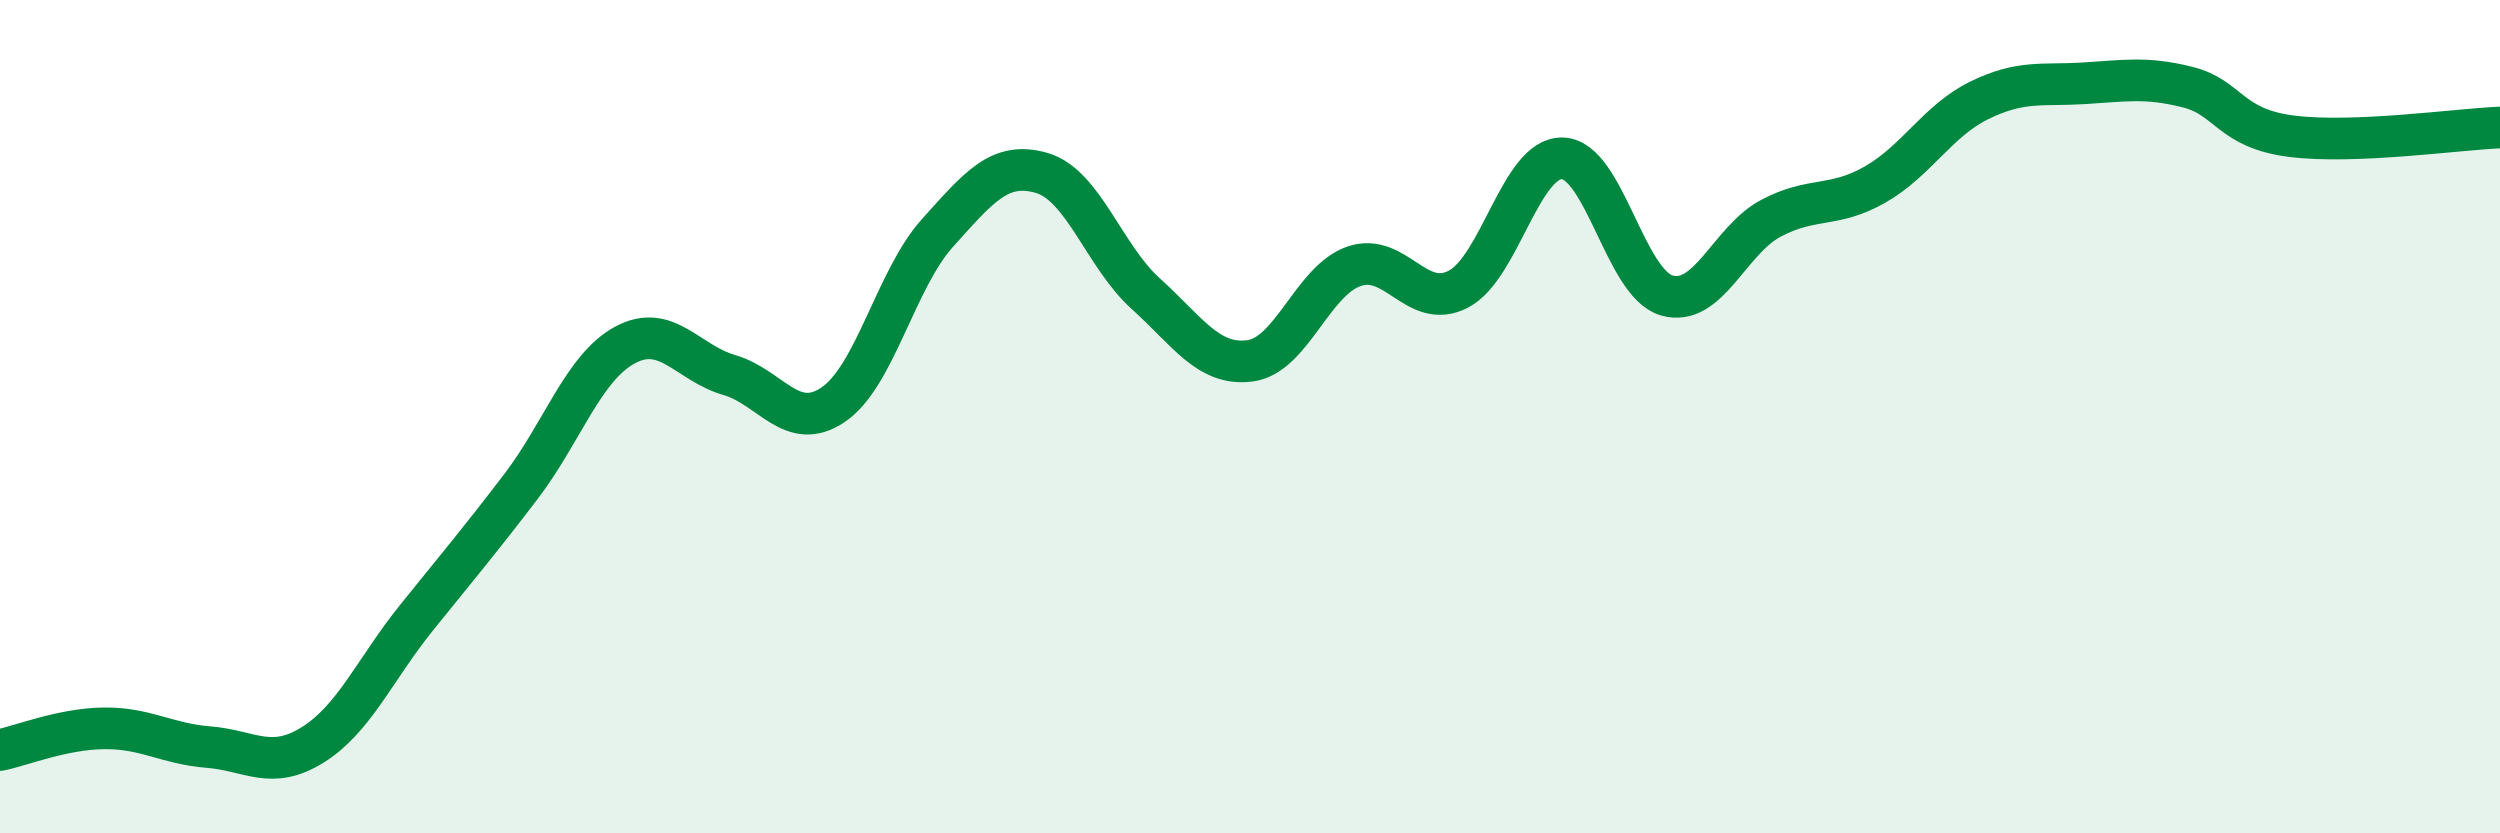 
    <svg width="60" height="20" viewBox="0 0 60 20" xmlns="http://www.w3.org/2000/svg">
      <path
        d="M 0,18 C 0.5,17.9 1.5,17.49 2.5,17.48 C 3.5,17.47 4,17.85 5,17.93 C 6,18.01 6.5,18.5 7.5,17.88 C 8.5,17.26 9,16.06 10,14.82 C 11,13.58 11.5,12.99 12.5,11.68 C 13.5,10.37 14,8.82 15,8.28 C 16,7.74 16.5,8.71 17.5,9 C 18.5,9.29 19,10.39 20,9.71 C 21,9.03 21.5,6.7 22.5,5.59 C 23.5,4.48 24,3.86 25,4.15 C 26,4.44 26.5,6.15 27.5,7.05 C 28.5,7.95 29,8.79 30,8.66 C 31,8.53 31.5,6.73 32.5,6.39 C 33.5,6.05 34,7.46 35,6.94 C 36,6.42 36.5,3.77 37.5,3.8 C 38.5,3.83 39,6.8 40,7.09 C 41,7.38 41.5,5.77 42.5,5.24 C 43.5,4.71 44,5 45,4.43 C 46,3.86 46.5,2.9 47.5,2.41 C 48.5,1.92 49,2.06 50,2 C 51,1.94 51.5,1.84 52.5,2.09 C 53.5,2.34 53.5,3.08 55,3.27 C 56.5,3.46 59,3.1 60,3.06L60 20L0 20Z"
        fill="#008740"
        opacity="0.1"
        stroke-linecap="round"
        stroke-linejoin="round"
      />
      <path
        d="M 0,18 C 0.5,17.9 1.5,17.49 2.5,17.48 C 3.5,17.47 4,17.85 5,17.93 C 6,18.01 6.5,18.5 7.5,17.88 C 8.5,17.26 9,16.06 10,14.82 C 11,13.58 11.5,12.99 12.5,11.68 C 13.5,10.37 14,8.82 15,8.28 C 16,7.74 16.5,8.71 17.5,9 C 18.5,9.29 19,10.39 20,9.71 C 21,9.03 21.5,6.7 22.5,5.59 C 23.5,4.48 24,3.86 25,4.15 C 26,4.44 26.5,6.15 27.5,7.05 C 28.5,7.95 29,8.79 30,8.66 C 31,8.53 31.5,6.73 32.5,6.39 C 33.5,6.05 34,7.46 35,6.94 C 36,6.42 36.5,3.77 37.5,3.8 C 38.5,3.83 39,6.8 40,7.09 C 41,7.38 41.5,5.77 42.5,5.24 C 43.5,4.71 44,5 45,4.43 C 46,3.86 46.5,2.9 47.5,2.41 C 48.5,1.92 49,2.06 50,2 C 51,1.94 51.5,1.84 52.5,2.09 C 53.5,2.34 53.5,3.08 55,3.27 C 56.5,3.46 59,3.1 60,3.06"
        stroke="#008740"
        stroke-width="1"
        fill="none"
        stroke-linecap="round"
        stroke-linejoin="round"
      />
    </svg>
  